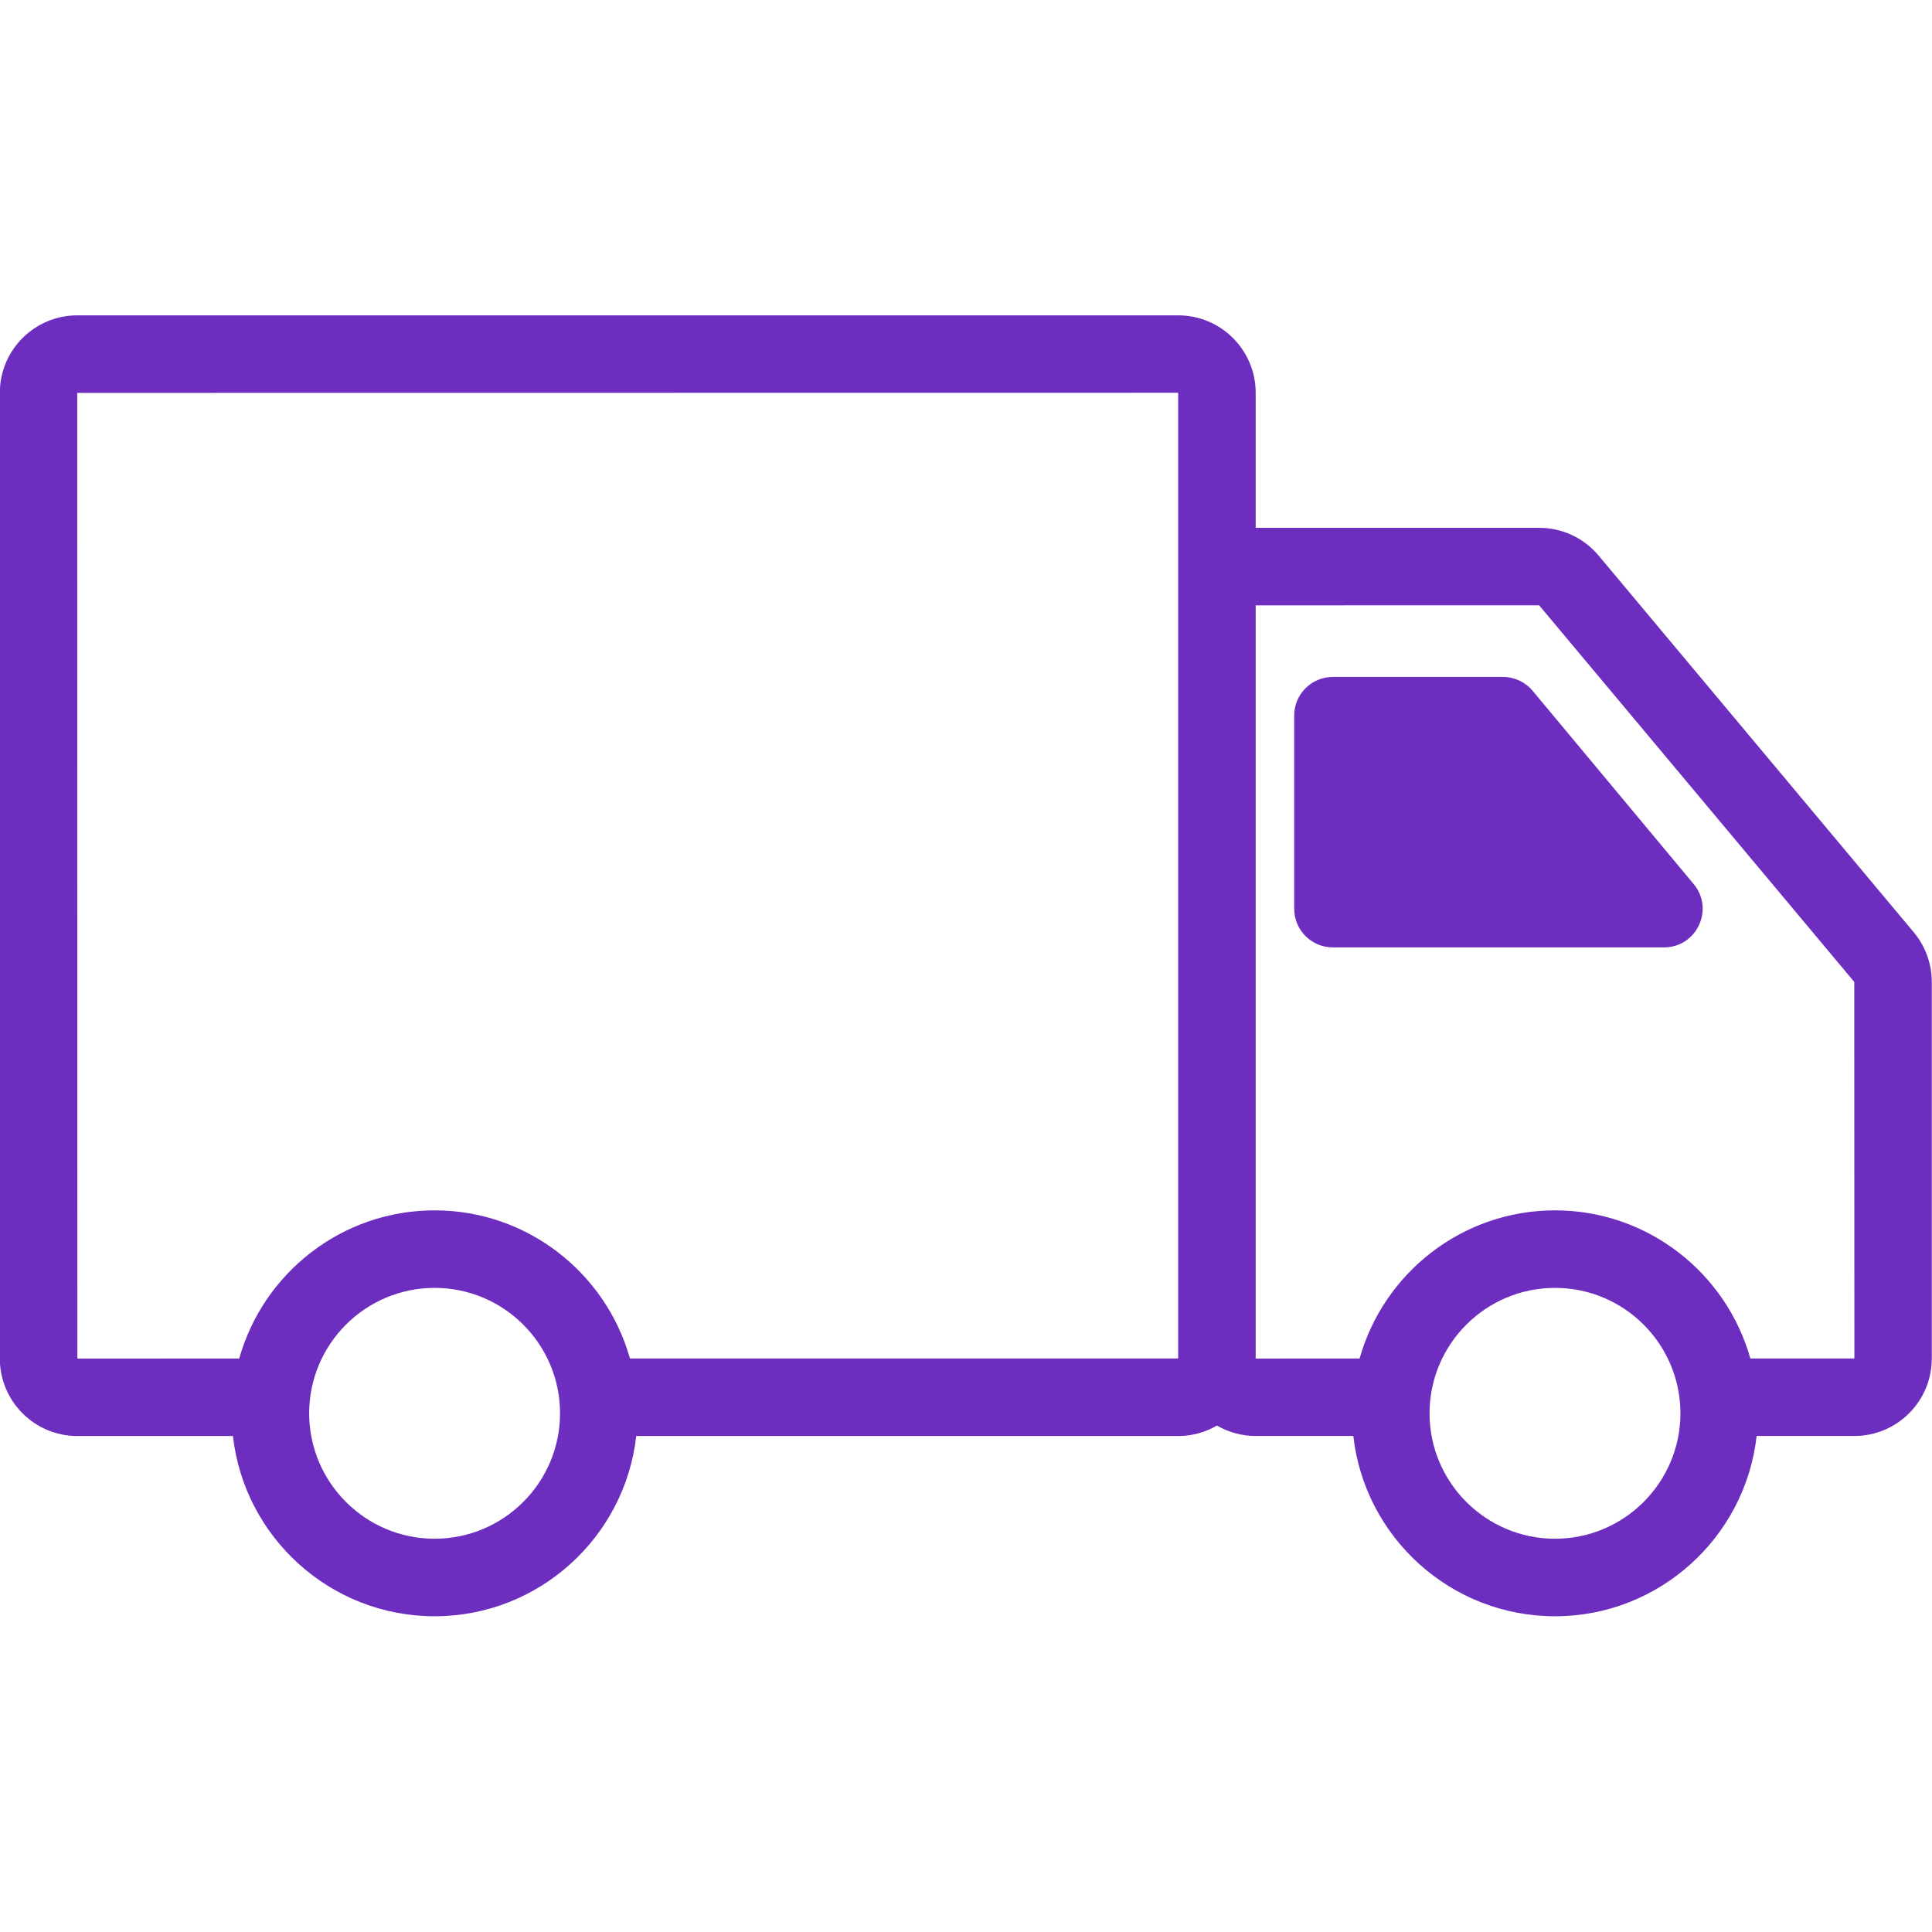 <svg version="1.0" preserveAspectRatio="xMidYMid meet" height="500" viewBox="0 0 375 375" zoomAndPan="magnify" width="500" xmlns:xlink="http://www.w3.org/1999/xlink" xmlns="http://www.w3.org/2000/svg"><defs><clipPath id="9913f4e3d0"><path clip-rule="nonzero" d="M 0 61.172 L 375 61.172 L 375 313.922 L 0 313.922 Z M 0 61.172"></path></clipPath></defs><g clip-path="url(#9913f4e3d0)"><path fill-rule="nonzero" fill-opacity="1" d="M 371.457 180.949 L 310.289 107.836 C 307.426 104.414 303.227 102.453 298.766 102.453 L 243.727 102.453 L 243.727 76.234 C 243.727 67.953 236.988 61.211 228.703 61.211 L 14.992 61.211 C 6.711 61.211 -0.031 67.953 -0.031 76.234 L -0.031 263.703 C -0.031 271.988 6.711 278.73 14.992 278.73 L 45.215 278.73 C 47.414 298.383 64.125 313.715 84.355 313.715 C 104.586 313.715 121.293 298.383 123.492 278.73 L 228.703 278.73 C 231.438 278.73 234 277.98 236.211 276.699 C 238.418 277.977 240.973 278.723 243.703 278.723 L 262.68 278.723 C 264.875 298.379 281.586 313.715 301.82 313.715 C 322.051 313.715 338.766 298.379 340.961 278.723 L 359.934 278.723 C 368.219 278.723 374.957 271.984 374.957 263.699 L 374.957 190.586 C 374.957 187.062 373.711 183.641 371.457 180.949 Z M 14.992 76.258 L 228.684 76.234 L 228.688 117.383 C 228.688 117.414 228.684 117.445 228.684 117.473 L 228.684 263.684 L 122.273 263.684 C 117.621 247.117 102.391 234.93 84.355 234.93 C 66.32 234.93 51.086 247.117 46.434 263.688 L 15.016 263.703 Z M 84.355 298.668 C 70.93 298.668 60.008 287.746 60.008 274.32 C 60.008 260.895 70.93 249.977 84.355 249.977 C 97.777 249.977 108.703 260.895 108.703 274.32 C 108.703 287.746 97.777 298.668 84.355 298.668 Z M 301.82 298.668 C 288.395 298.668 277.473 287.746 277.473 274.32 C 277.473 260.895 288.395 249.977 301.82 249.977 C 315.246 249.977 326.168 260.895 326.168 274.32 C 326.168 287.746 315.246 298.668 301.82 298.668 Z M 339.738 263.676 C 335.082 247.113 319.852 234.93 301.82 234.93 C 283.785 234.93 268.555 247.113 263.898 263.684 L 243.727 263.699 L 243.727 117.496 L 298.75 117.492 L 359.91 190.586 L 359.934 263.676 Z M 339.738 263.676" fill="#6d2dbf"></path></g><path fill-rule="nonzero" fill-opacity="1" d="M 297.492 134.094 C 296.066 132.383 293.957 131.395 291.734 131.395 L 258.703 131.395 C 254.559 131.395 251.203 134.754 251.203 138.895 L 251.203 176.387 C 251.203 180.531 254.559 183.887 258.703 183.887 L 322.973 183.887 C 329.332 183.887 332.805 176.473 328.734 171.586 Z M 297.492 134.094" fill="#6d2dbf"></path><path stroke-miterlimit="4" stroke-opacity="1" stroke-width="4" stroke="#6d2dbf" d="M -0 2.003 L 160 2.003" stroke-linejoin="miter" fill="none" transform="matrix(0.75, 0, 0, 0.75, 67.5, 70.15)" stroke-linecap="butt"></path></svg>